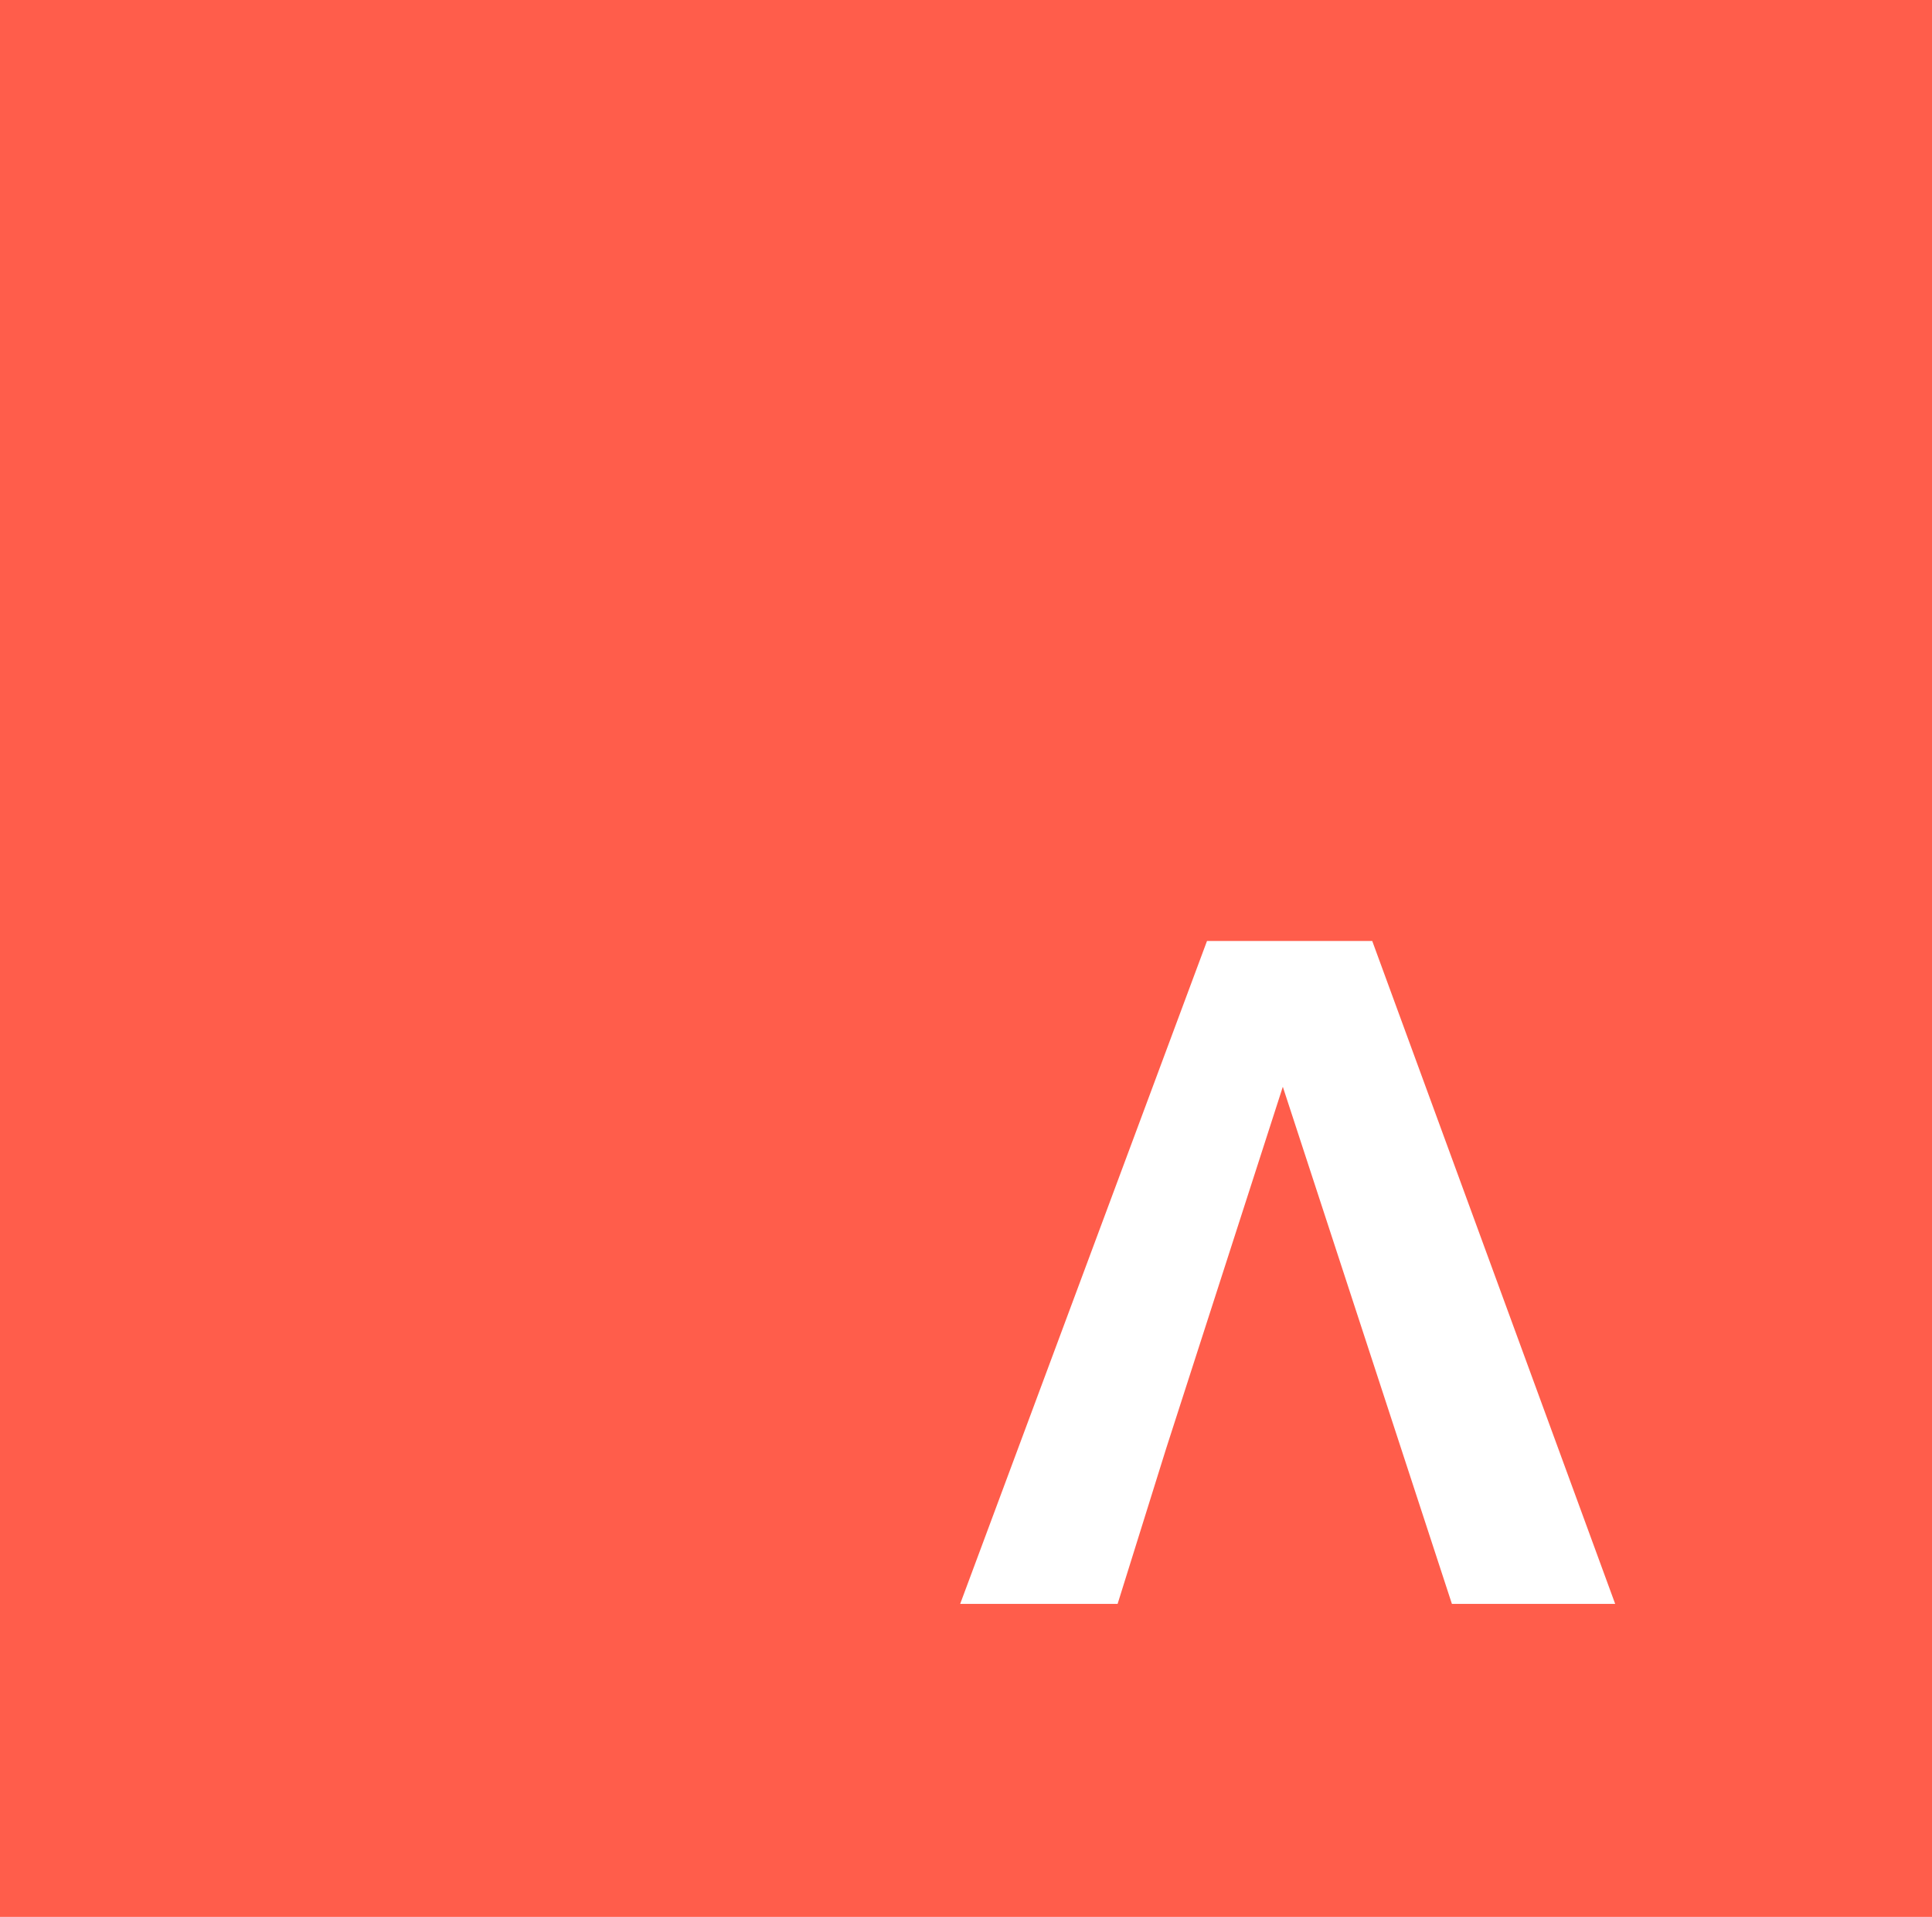 <?xml version="1.0" encoding="utf-8"?>
<!-- Generator: Adobe Illustrator 25.2.3, SVG Export Plug-In . SVG Version: 6.00 Build 0)  -->
<svg version="1.1" id="AGAMY" xmlns="http://www.w3.org/2000/svg" xmlns:xlink="http://www.w3.org/1999/xlink" x="0px" y="0px"
	 width="99.4px" height="98.6px" viewBox="0 0 99.4 98.6" style="enable-background:new 0 0 99.4 98.6;" xml:space="preserve">
<style type="text/css">
	.st0{fill:#FF5D4B;}
	.st1{fill:#FFFFFF;}
</style>
<rect id="B" class="st0" width="99.4" height="98.6"/>
<path id="A" class="st1" d="M62.1,48.4h8.5l12.5,34.1h-8.4L66,55.9L60,74.5l-2.5,8h-8.1L62.1,48.4z"/>
</svg>
